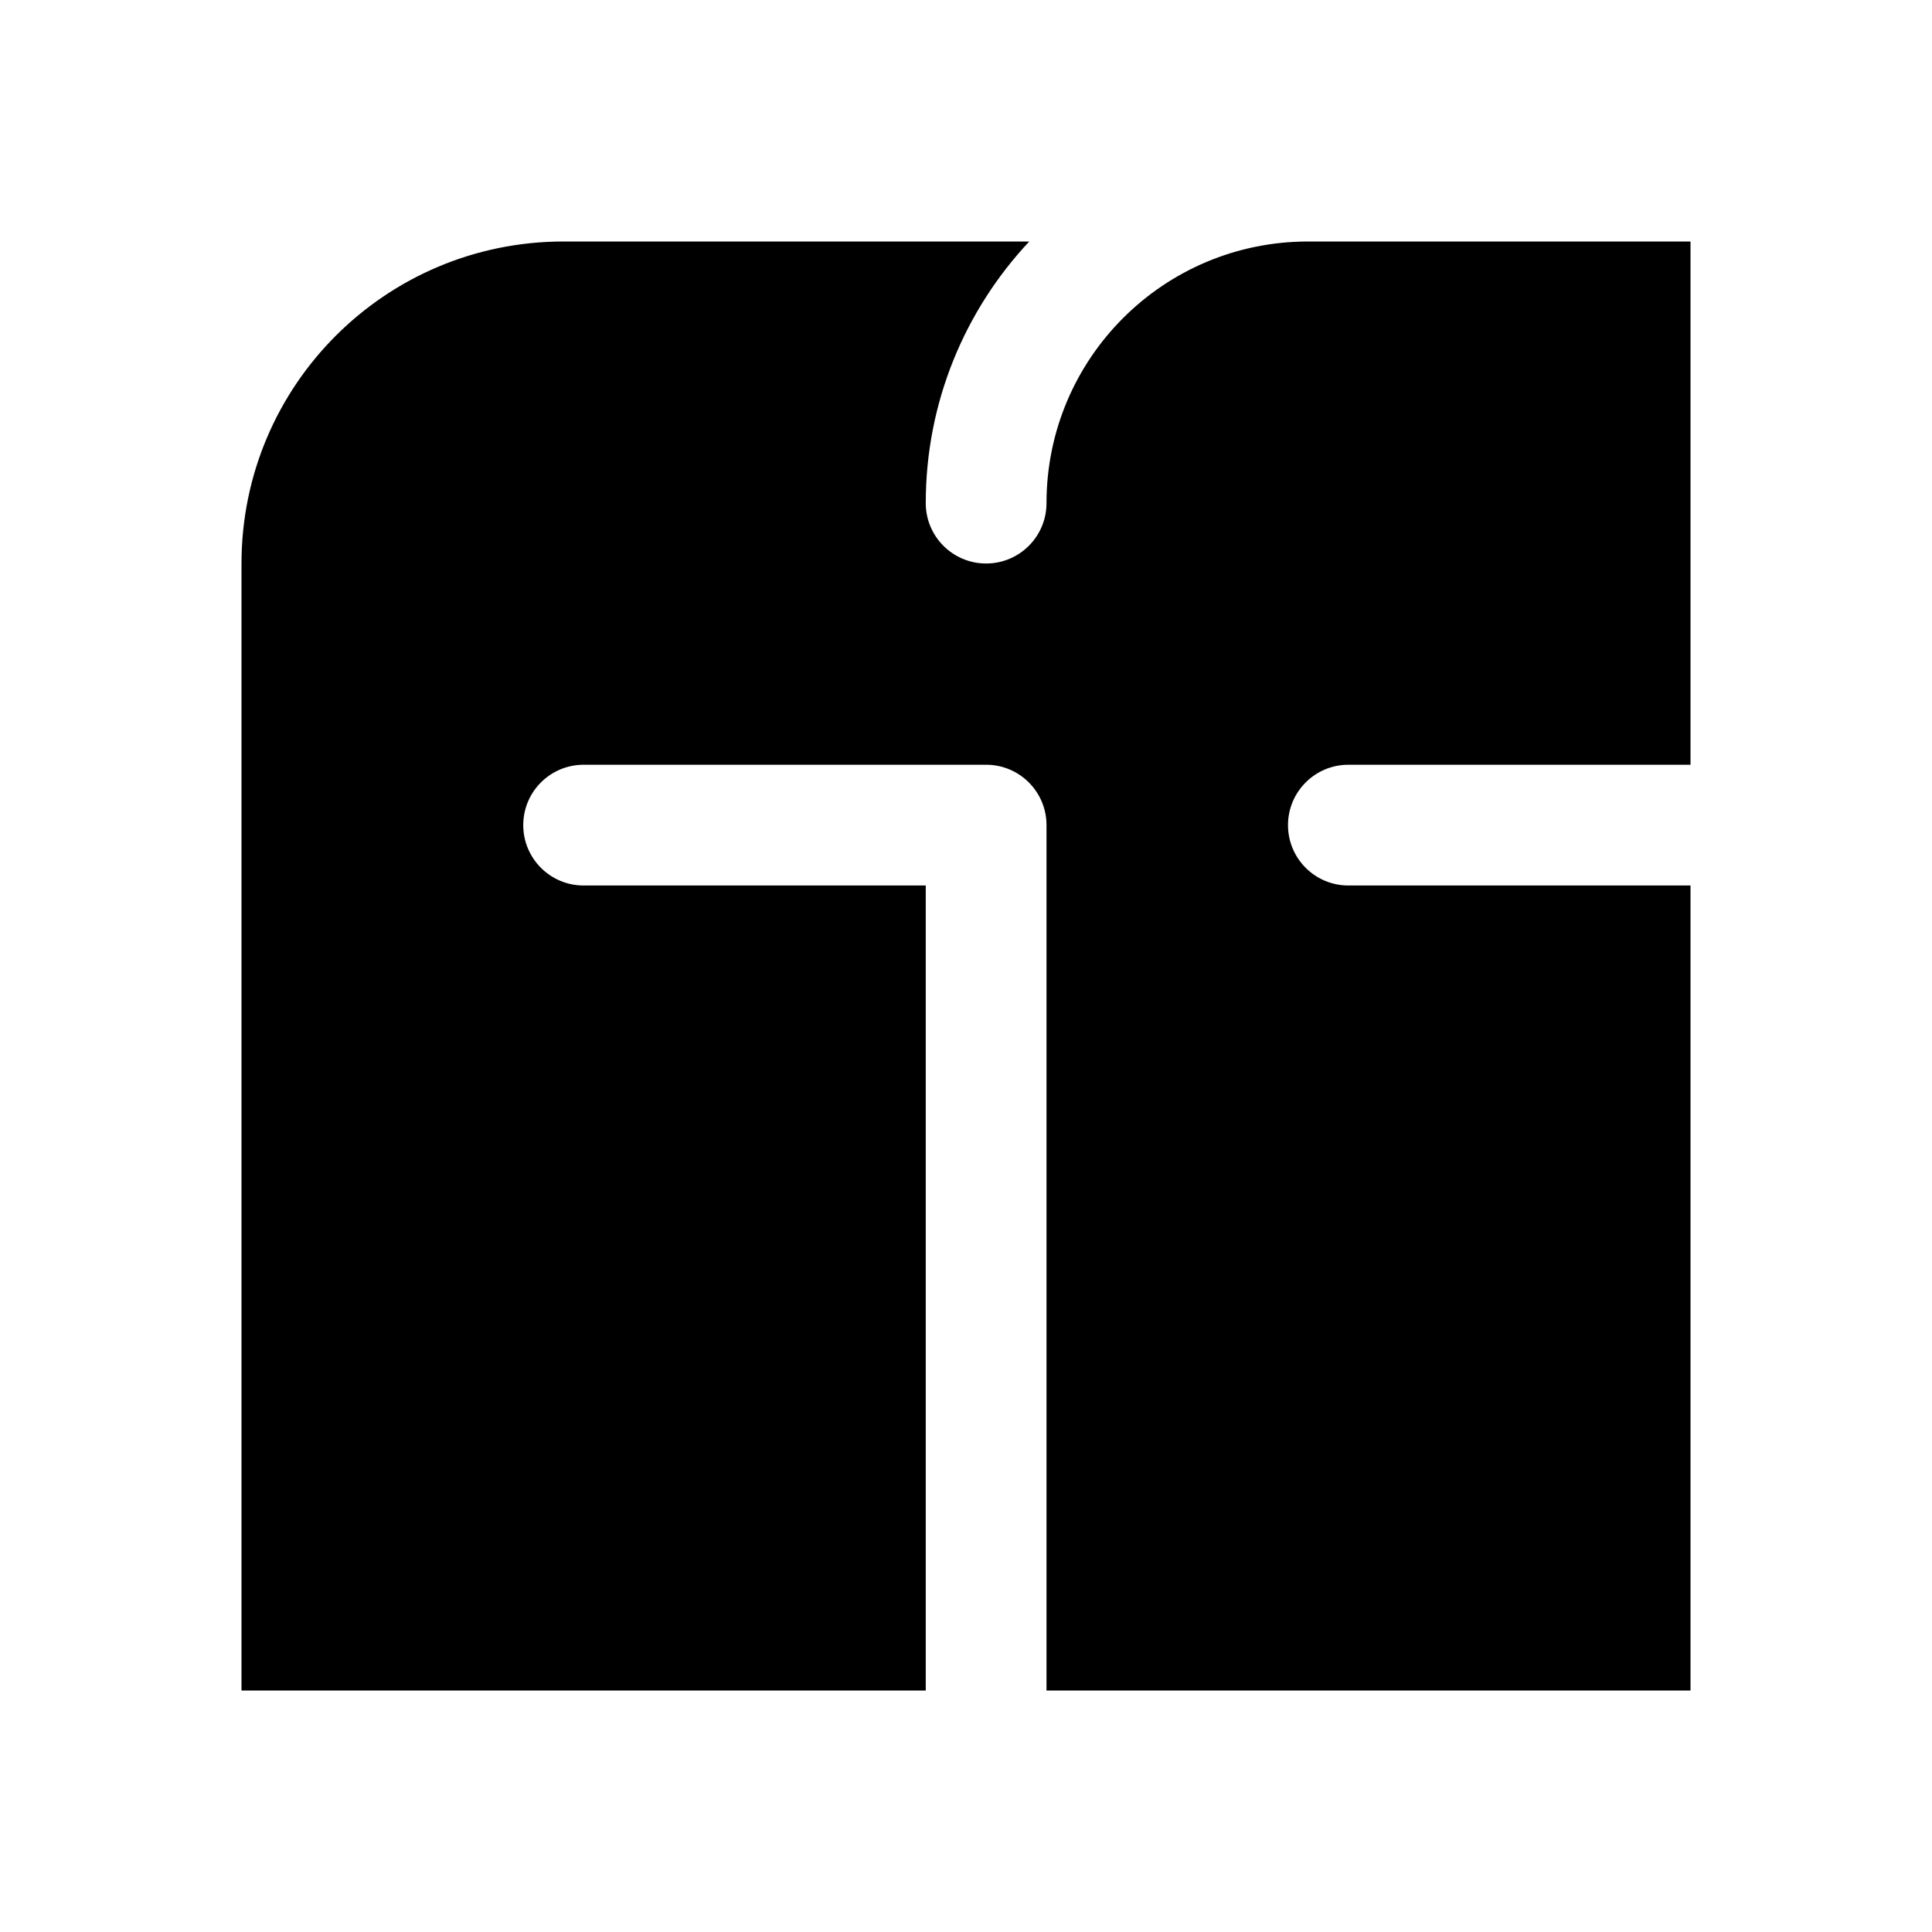 <svg xmlns="http://www.w3.org/2000/svg" viewBox="0 0 672 672"><!--! Font Awesome Pro 7.1.0 by @fontawesome - https://fontawesome.com License - https://fontawesome.com/license (Commercial License) Copyright 2025 Fonticons, Inc. --><path fill="currentColor" d="M364 175C364 124.7 404.7 84 455 84L588 84L588 266L469 266C457.4 266 448 275.4 448 287C448 298.6 457.4 308 469 308L588 308L588 588L364 588L364 287C364 275.4 354.6 266 343 266L203 266C191.4 266 182 275.4 182 287C182 298.6 191.4 308 203 308L322 308L322 588L84 588L84 196C84 134.1 134.1 84 196 84L358 84C335.7 107.8 322 139.8 322 175C322 186.6 331.4 196 343 196C354.6 196 364 186.6 364 175z"/></svg>